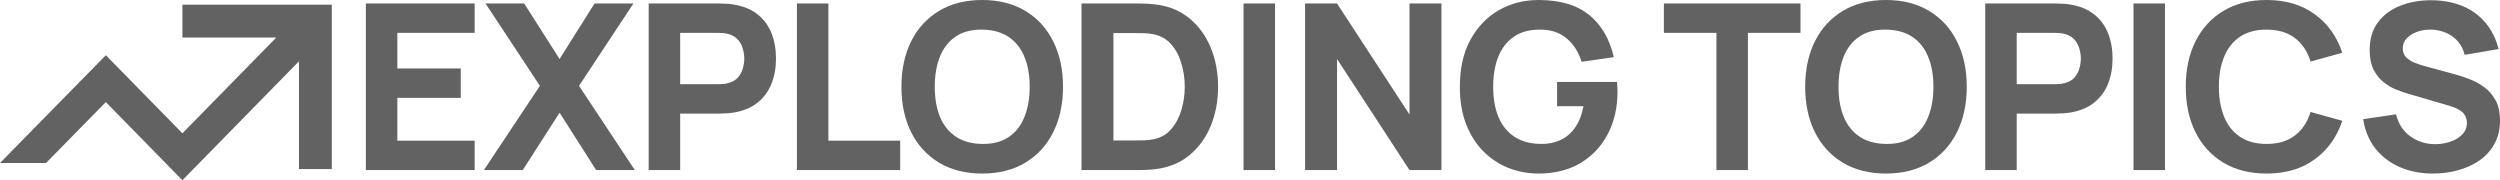 <svg xmlns:inkscape="http://www.inkscape.org/namespaces/inkscape" xmlns:sodipodi="http://sodipodi.sourceforge.net/DTD/sodipodi-0.dtd" xmlns="http://www.w3.org/2000/svg" xmlns:svg="http://www.w3.org/2000/svg" width="832.378" height="60" viewBox="0 0 832.378 60" fill="none" id="svg17" sodipodi:docname="exploding-topics-gs.svg" inkscape:version="1.3.2 (091e20e, 2023-11-25, custom)"><g id="g1" transform="translate(-5.4638672e-5)"><path d="M 121.811,56.627 V 1.156 h 36.226 V 10.94 H 132.294 v 11.865 h 21.119 V 32.589 H 132.294 v 14.253 h 25.744 v 9.785 z" fill="#121737" id="path1" style="fill:#626262;fill-opacity:1;stroke-width:3.527"></path><path d="M 161.109,56.627 179.761,28.583 161.648,1.156 h 12.872 L 186.312,19.646 197.951,1.156 h 12.949 L 192.787,28.583 211.362,56.627 H 198.49 L 186.312,37.52 174.057,56.627 Z" fill="#121737" id="path2" style="fill:#626262;fill-opacity:1;stroke-width:3.527"></path><path d="M 215.977,56.627 V 1.156 h 23.431 c 0.54,0 1.259,0.026 2.158,0.077 0.925,0.026 1.747,0.103 2.466,0.231 3.314,0.514 6.025,1.605 8.132,3.274 2.132,1.669 3.7,3.775 4.702,6.318 1.002,2.517 1.503,5.329 1.503,8.436 0,3.107 -0.514,5.932 -1.542,8.475 -1.002,2.517 -2.569,4.61 -4.702,6.279 -2.107,1.669 -4.805,2.761 -8.093,3.274 -0.719,0.103 -1.541,0.18 -2.466,0.231 -0.925,0.051 -1.644,0.077 -2.158,0.077 H 226.459 V 56.627 Z M 226.459,28.044 h 12.486 c 0.54,0 1.13,-0.026 1.773,-0.077 0.642,-0.051 1.233,-0.154 1.773,-0.308 1.413,-0.385 2.505,-1.027 3.276,-1.926 0.771,-0.925 1.298,-1.939 1.58,-3.043 0.308,-1.13 0.462,-2.196 0.462,-3.197 0,-1.002 -0.154,-2.054 -0.462,-3.159 -0.283,-1.13 -0.809,-2.144 -1.58,-3.043 -0.771,-0.925 -1.863,-1.579 -3.276,-1.965 -0.54,-0.154 -1.131,-0.257 -1.773,-0.308 -0.642,-0.051 -1.233,-0.077 -1.773,-0.077 H 226.459 Z" fill="#121737" id="path3" style="fill:#626262;fill-opacity:1;stroke-width:3.527"></path><path d="M 265.336,56.627 V 1.156 h 10.482 V 46.842 h 23.894 v 9.785 z" fill="#121737" id="path4" style="fill:#626262;fill-opacity:1;stroke-width:3.527"></path><path d="m 327.034,57.782 c -5.549,0 -10.341,-1.207 -14.375,-3.621 -4.008,-2.414 -7.104,-5.791 -9.288,-10.131 -2.158,-4.34 -3.237,-9.387 -3.237,-15.139 0,-5.753 1.079,-10.799 3.237,-15.139 2.184,-4.34 5.28,-7.717 9.288,-10.131 C 316.693,1.207 321.485,0 327.034,0 c 5.549,0 10.328,1.207 14.336,3.621 4.034,2.414 7.13,5.791 9.288,10.131 2.185,4.34 3.275,9.386 3.275,15.139 0,5.753 -1.09,10.799 -3.275,15.139 -2.158,4.34 -5.254,7.717 -9.288,10.131 -4.008,2.414 -8.787,3.621 -14.336,3.621 z m 0,-9.861 c 3.52,0.051 6.449,-0.706 8.787,-2.273 2.338,-1.567 4.085,-3.788 5.241,-6.664 1.182,-2.876 1.773,-6.241 1.773,-10.093 0,-3.852 -0.591,-7.191 -1.773,-10.016 -1.156,-2.825 -2.903,-5.021 -5.241,-6.587 -2.338,-1.567 -5.267,-2.375 -8.787,-2.427 -3.52,-0.051 -6.448,0.706 -8.787,2.273 -2.338,1.567 -4.098,3.788 -5.28,6.664 -1.156,2.876 -1.734,6.241 -1.734,10.093 0,3.852 0.578,7.191 1.734,10.015 1.182,2.825 2.942,5.021 5.28,6.587 2.338,1.566 5.267,2.375 8.787,2.427 z" fill="#121737" id="path5" style="fill:#626262;fill-opacity:1;stroke-width:3.527"></path><path d="M 360.085,56.627 V 1.156 h 17.96 c 0.437,0 1.337,0.013 2.698,0.039 1.361,0.026 2.67,0.116 3.929,0.27 4.472,0.539 8.26,2.093 11.371,4.661 3.107,2.568 5.47,5.83 7.089,9.784 1.619,3.955 2.43,8.282 2.43,12.982 0,4.7 -0.811,9.027 -2.43,12.982 -1.619,3.955 -3.982,7.217 -7.089,9.785 -3.111,2.568 -6.899,4.122 -11.371,4.661 -1.259,0.154 -2.568,0.244 -3.929,0.27 -1.361,0.025 -2.261,0.038 -2.698,0.038 z m 10.638,-9.862 h 7.322 c 0.695,0 1.633,-0.013 2.815,-0.038 1.182,-0.051 2.247,-0.167 3.199,-0.347 2.412,-0.488 4.381,-1.618 5.894,-3.39 1.541,-1.772 2.673,-3.904 3.393,-6.395 0.744,-2.491 1.118,-5.059 1.118,-7.704 0,-2.774 -0.388,-5.406 -1.157,-7.897 -0.744,-2.491 -1.887,-4.597 -3.432,-6.318 -1.541,-1.721 -3.481,-2.812 -5.816,-3.274 -0.952,-0.205 -2.017,-0.321 -3.199,-0.347 -1.182,-0.026 -2.12,-0.039 -2.815,-0.039 h -7.322 z" fill="#121737" id="path6" style="fill:#626262;fill-opacity:1;stroke-width:3.527"></path><path d="M 414.038,56.627 V 1.156 h 10.482 V 56.627 Z" fill="#121737" id="path7" style="fill:#626262;fill-opacity:1;stroke-width:3.527"></path><path d="M 434.53,56.627 V 1.156 h 10.638 L 469.292,38.136 V 1.156 h 10.638 V 56.627 h -10.638 l -24.125,-36.981 v 36.981 z" fill="#121737" id="path8" style="fill:#626262;fill-opacity:1;stroke-width:3.527"></path><path d="m 512.262,57.782 c -3.492,0 -6.821,-0.616 -9.981,-1.849 -3.16,-1.258 -5.961,-3.107 -8.401,-5.547 -2.412,-2.44 -4.328,-5.457 -5.742,-9.053 -1.386,-3.595 -2.081,-7.743 -2.081,-12.442 0,-6.138 1.171,-11.351 3.509,-15.64 2.363,-4.314 5.523,-7.602 9.481,-9.862 C 503.028,1.13 507.433,0 512.262,0 c 7.142,0 12.757,1.656 16.842,4.969 4.088,3.313 6.821,8 8.211,14.06 l -10.715,1.541 c -1.002,-3.236 -2.645,-5.817 -4.934,-7.743 -2.261,-1.952 -5.164,-2.94 -8.708,-2.966 -3.52,-0.051 -6.447,0.706 -8.786,2.273 -2.338,1.567 -4.098,3.788 -5.28,6.664 -1.157,2.876 -1.735,6.241 -1.735,10.093 0,3.852 0.578,7.191 1.735,10.015 1.182,2.825 2.942,5.021 5.28,6.587 2.338,1.566 5.266,2.375 8.786,2.427 2.391,0.051 4.546,-0.36 6.476,-1.233 1.95,-0.873 3.598,-2.247 4.931,-4.122 1.337,-1.875 2.289,-4.276 2.853,-7.204 h -8.786 v -8.089 h 19.963 c 0.049,0.334 0.088,0.925 0.113,1.772 0.028,0.847 0.039,1.335 0.039,1.464 0,5.316 -1.079,10.028 -3.238,14.137 -2.155,4.109 -5.202,7.332 -9.131,9.669 -3.933,2.311 -8.567,3.467 -13.914,3.467 z" fill="#121737" id="path9" style="fill:#626262;fill-opacity:1;stroke-width:3.527"></path><path d="M 571.488,56.627 V 10.94 H 553.993 V 1.156 h 45.474 v 9.784 h -17.498 v 45.687 z" fill="#121737" id="path10" style="fill:#626262;fill-opacity:1;stroke-width:3.527"></path><path d="m 627.938,57.782 c -5.552,0 -10.341,-1.207 -14.376,-3.621 -4.007,-2.414 -7.103,-5.791 -9.287,-10.131 -2.159,-4.34 -3.238,-9.387 -3.238,-15.139 0,-5.753 1.079,-10.799 3.238,-15.139 2.183,-4.34 5.28,-7.717 9.287,-10.131 C 617.596,1.207 622.386,0 627.938,0 c 5.548,0 10.327,1.207 14.334,3.621 4.035,2.414 7.132,5.791 9.29,10.131 2.183,4.34 3.273,9.386 3.273,15.139 0,5.753 -1.09,10.799 -3.273,15.139 -2.159,4.34 -5.255,7.717 -9.29,10.131 -4.007,2.414 -8.786,3.621 -14.334,3.621 z m 0,-9.861 c 3.52,0.051 6.447,-0.706 8.786,-2.273 2.338,-1.567 4.084,-3.788 5.241,-6.664 1.182,-2.876 1.771,-6.241 1.771,-10.093 0,-3.852 -0.589,-7.191 -1.771,-10.016 -1.157,-2.825 -2.903,-5.021 -5.241,-6.587 -2.338,-1.567 -5.266,-2.375 -8.786,-2.427 -3.52,-0.051 -6.451,0.706 -8.789,2.273 -2.338,1.567 -4.098,3.788 -5.28,6.664 -1.153,2.876 -1.732,6.241 -1.732,10.093 0,3.852 0.578,7.191 1.732,10.015 1.182,2.825 2.942,5.021 5.28,6.587 2.338,1.566 5.269,2.375 8.789,2.427 z" fill="#121737" id="path11" style="fill:#626262;fill-opacity:1;stroke-width:3.527"></path><path d="M 660.986,56.627 V 1.156 h 23.434 c 0.54,0 1.259,0.026 2.159,0.077 0.924,0.026 1.746,0.103 2.465,0.231 3.315,0.514 6.024,1.605 8.13,3.274 2.134,1.669 3.7,3.775 4.702,6.318 1.005,2.517 1.506,5.329 1.506,8.436 0,3.107 -0.515,5.932 -1.541,8.475 -1.005,2.517 -2.571,4.61 -4.705,6.279 -2.106,1.669 -4.804,2.761 -8.091,3.274 -0.72,0.103 -1.541,0.18 -2.465,0.231 -0.928,0.051 -1.647,0.077 -2.159,0.077 H 671.468 V 56.627 Z M 671.468,28.044 h 12.489 c 0.54,0 1.129,-0.026 1.771,-0.077 0.642,-0.051 1.234,-0.154 1.774,-0.308 1.411,-0.385 2.504,-1.027 3.277,-1.926 0.769,-0.925 1.294,-1.939 1.58,-3.043 0.307,-1.13 0.462,-2.196 0.462,-3.197 0,-1.002 -0.155,-2.054 -0.462,-3.159 -0.286,-1.13 -0.811,-2.144 -1.58,-3.043 -0.772,-0.925 -1.866,-1.579 -3.277,-1.965 -0.54,-0.154 -1.132,-0.257 -1.774,-0.308 -0.642,-0.051 -1.231,-0.077 -1.771,-0.077 h -12.489 z" fill="#121737" id="path12" style="fill:#626262;fill-opacity:1;stroke-width:3.527"></path><path d="M 710.347,56.627 V 1.156 h 10.482 V 56.627 Z" fill="#121737" id="path13" style="fill:#626262;fill-opacity:1;stroke-width:3.527"></path><path d="m 754.657,57.782 c -5.548,0 -10.341,-1.207 -14.373,-3.621 -4.01,-2.414 -7.107,-5.791 -9.29,-10.131 -2.159,-4.34 -3.238,-9.387 -3.238,-15.139 0,-5.753 1.079,-10.799 3.238,-15.139 2.183,-4.34 5.28,-7.717 9.29,-10.131 C 744.315,1.207 749.109,0 754.657,0 c 6.373,0 11.717,1.579 16.034,4.738 4.342,3.159 7.396,7.435 9.17,12.828 l -10.56,2.928 c -1.026,-3.364 -2.762,-5.971 -5.202,-7.82 -2.441,-1.875 -5.587,-2.812 -9.442,-2.812 -3.52,0 -6.462,0.783 -8.825,2.35 -2.338,1.567 -4.098,3.775 -5.28,6.626 -1.182,2.851 -1.774,6.202 -1.774,10.054 0,3.852 0.593,7.204 1.774,10.054 1.182,2.851 2.942,5.059 5.28,6.626 2.363,1.567 5.305,2.35 8.825,2.35 3.855,0 7.001,-0.937 9.442,-2.812 2.441,-1.875 4.176,-4.481 5.202,-7.82 l 10.56,2.928 c -1.774,5.393 -4.829,9.669 -9.17,12.828 -4.317,3.158 -9.661,4.738 -16.034,4.738 z" fill="#121737" id="path14" style="fill:#626262;fill-opacity:1;stroke-width:3.527"></path><path d="m 810.105,57.782 c -4.113,0 -7.826,-0.719 -11.138,-2.157 -3.291,-1.464 -5.999,-3.544 -8.133,-6.24 -2.106,-2.722 -3.442,-5.958 -4.007,-9.707 l 10.944,-1.618 c 0.772,3.184 2.363,5.637 4.779,7.357 2.416,1.721 5.164,2.581 8.246,2.581 1.721,0 3.393,-0.27 5.012,-0.809 1.619,-0.539 2.942,-1.335 3.968,-2.388 1.055,-1.053 1.58,-2.35 1.58,-3.891 0,-0.565 -0.088,-1.104 -0.268,-1.618 -0.155,-0.539 -0.427,-1.04 -0.811,-1.503 -0.384,-0.462 -0.938,-0.899 -1.658,-1.31 -0.691,-0.411 -1.58,-0.783 -2.659,-1.117 l -14.411,-4.237 c -1.079,-0.308 -2.338,-0.745 -3.777,-1.31 -1.414,-0.565 -2.786,-1.374 -4.123,-2.427 -1.337,-1.053 -2.455,-2.44 -3.354,-4.16 -0.871,-1.746 -1.309,-3.942 -1.309,-6.587 0,-3.724 0.938,-6.818 2.811,-9.284 1.876,-2.465 4.381,-4.302 7.516,-5.509 3.136,-1.207 6.603,-1.798 10.405,-1.772 3.83,0.051 7.245,0.706 10.253,1.965 3.005,1.258 5.523,3.095 7.551,5.509 2.032,2.388 3.495,5.316 4.395,8.783 l -11.329,1.926 c -0.413,-1.798 -1.171,-3.313 -2.275,-4.546 -1.104,-1.233 -2.427,-2.17 -3.971,-2.812 -1.513,-0.642 -3.107,-0.989 -4.776,-1.04 -1.647,-0.051 -3.199,0.18 -4.666,0.693 -1.435,0.488 -2.621,1.207 -3.545,2.157 -0.899,0.95 -1.347,2.08 -1.347,3.39 0,1.207 0.37,2.196 1.118,2.966 0.744,0.745 1.682,1.348 2.811,1.81 1.132,0.462 2.289,0.847 3.471,1.156 l 9.632,2.619 c 1.439,0.385 3.033,0.899 4.779,1.541 1.749,0.616 3.418,1.489 5.012,2.619 1.619,1.104 2.942,2.568 3.968,4.391 1.055,1.823 1.58,4.135 1.58,6.934 0,2.979 -0.628,5.586 -1.887,7.82 -1.234,2.209 -2.903,4.045 -5.012,5.509 -2.106,1.438 -4.497,2.517 -7.167,3.236 -2.645,0.719 -5.382,1.079 -8.207,1.079 z" fill="#121737" id="path15" style="fill:#626262;fill-opacity:1;stroke-width:3.527"></path><path fill-rule="evenodd" clip-rule="evenodd" d="M 110.474,1.562 H 60.731 V 12.494 H 91.995 L 60.731,44.384 35.241,18.384 0,54.268 H 15.322 L 35.234,33.993 60.731,60 99.542,20.411 v 35.887 h 10.932 z" fill="url(#paint0_linear_571_44)" id="path16" style="fill:#626262;fill-opacity:1;stroke-width:3.527"></path></g><defs id="defs17"><linearGradient id="paint0_linear_571_44" x1="1.30906e-08" y1="0.715" x2="13.696" y2="26.608" gradientUnits="userSpaceOnUse"><stop stop-color="#2E5CE5" id="stop16"></stop><stop offset="1" stop-color="#348FEB" id="stop17"></stop></linearGradient></defs></svg>